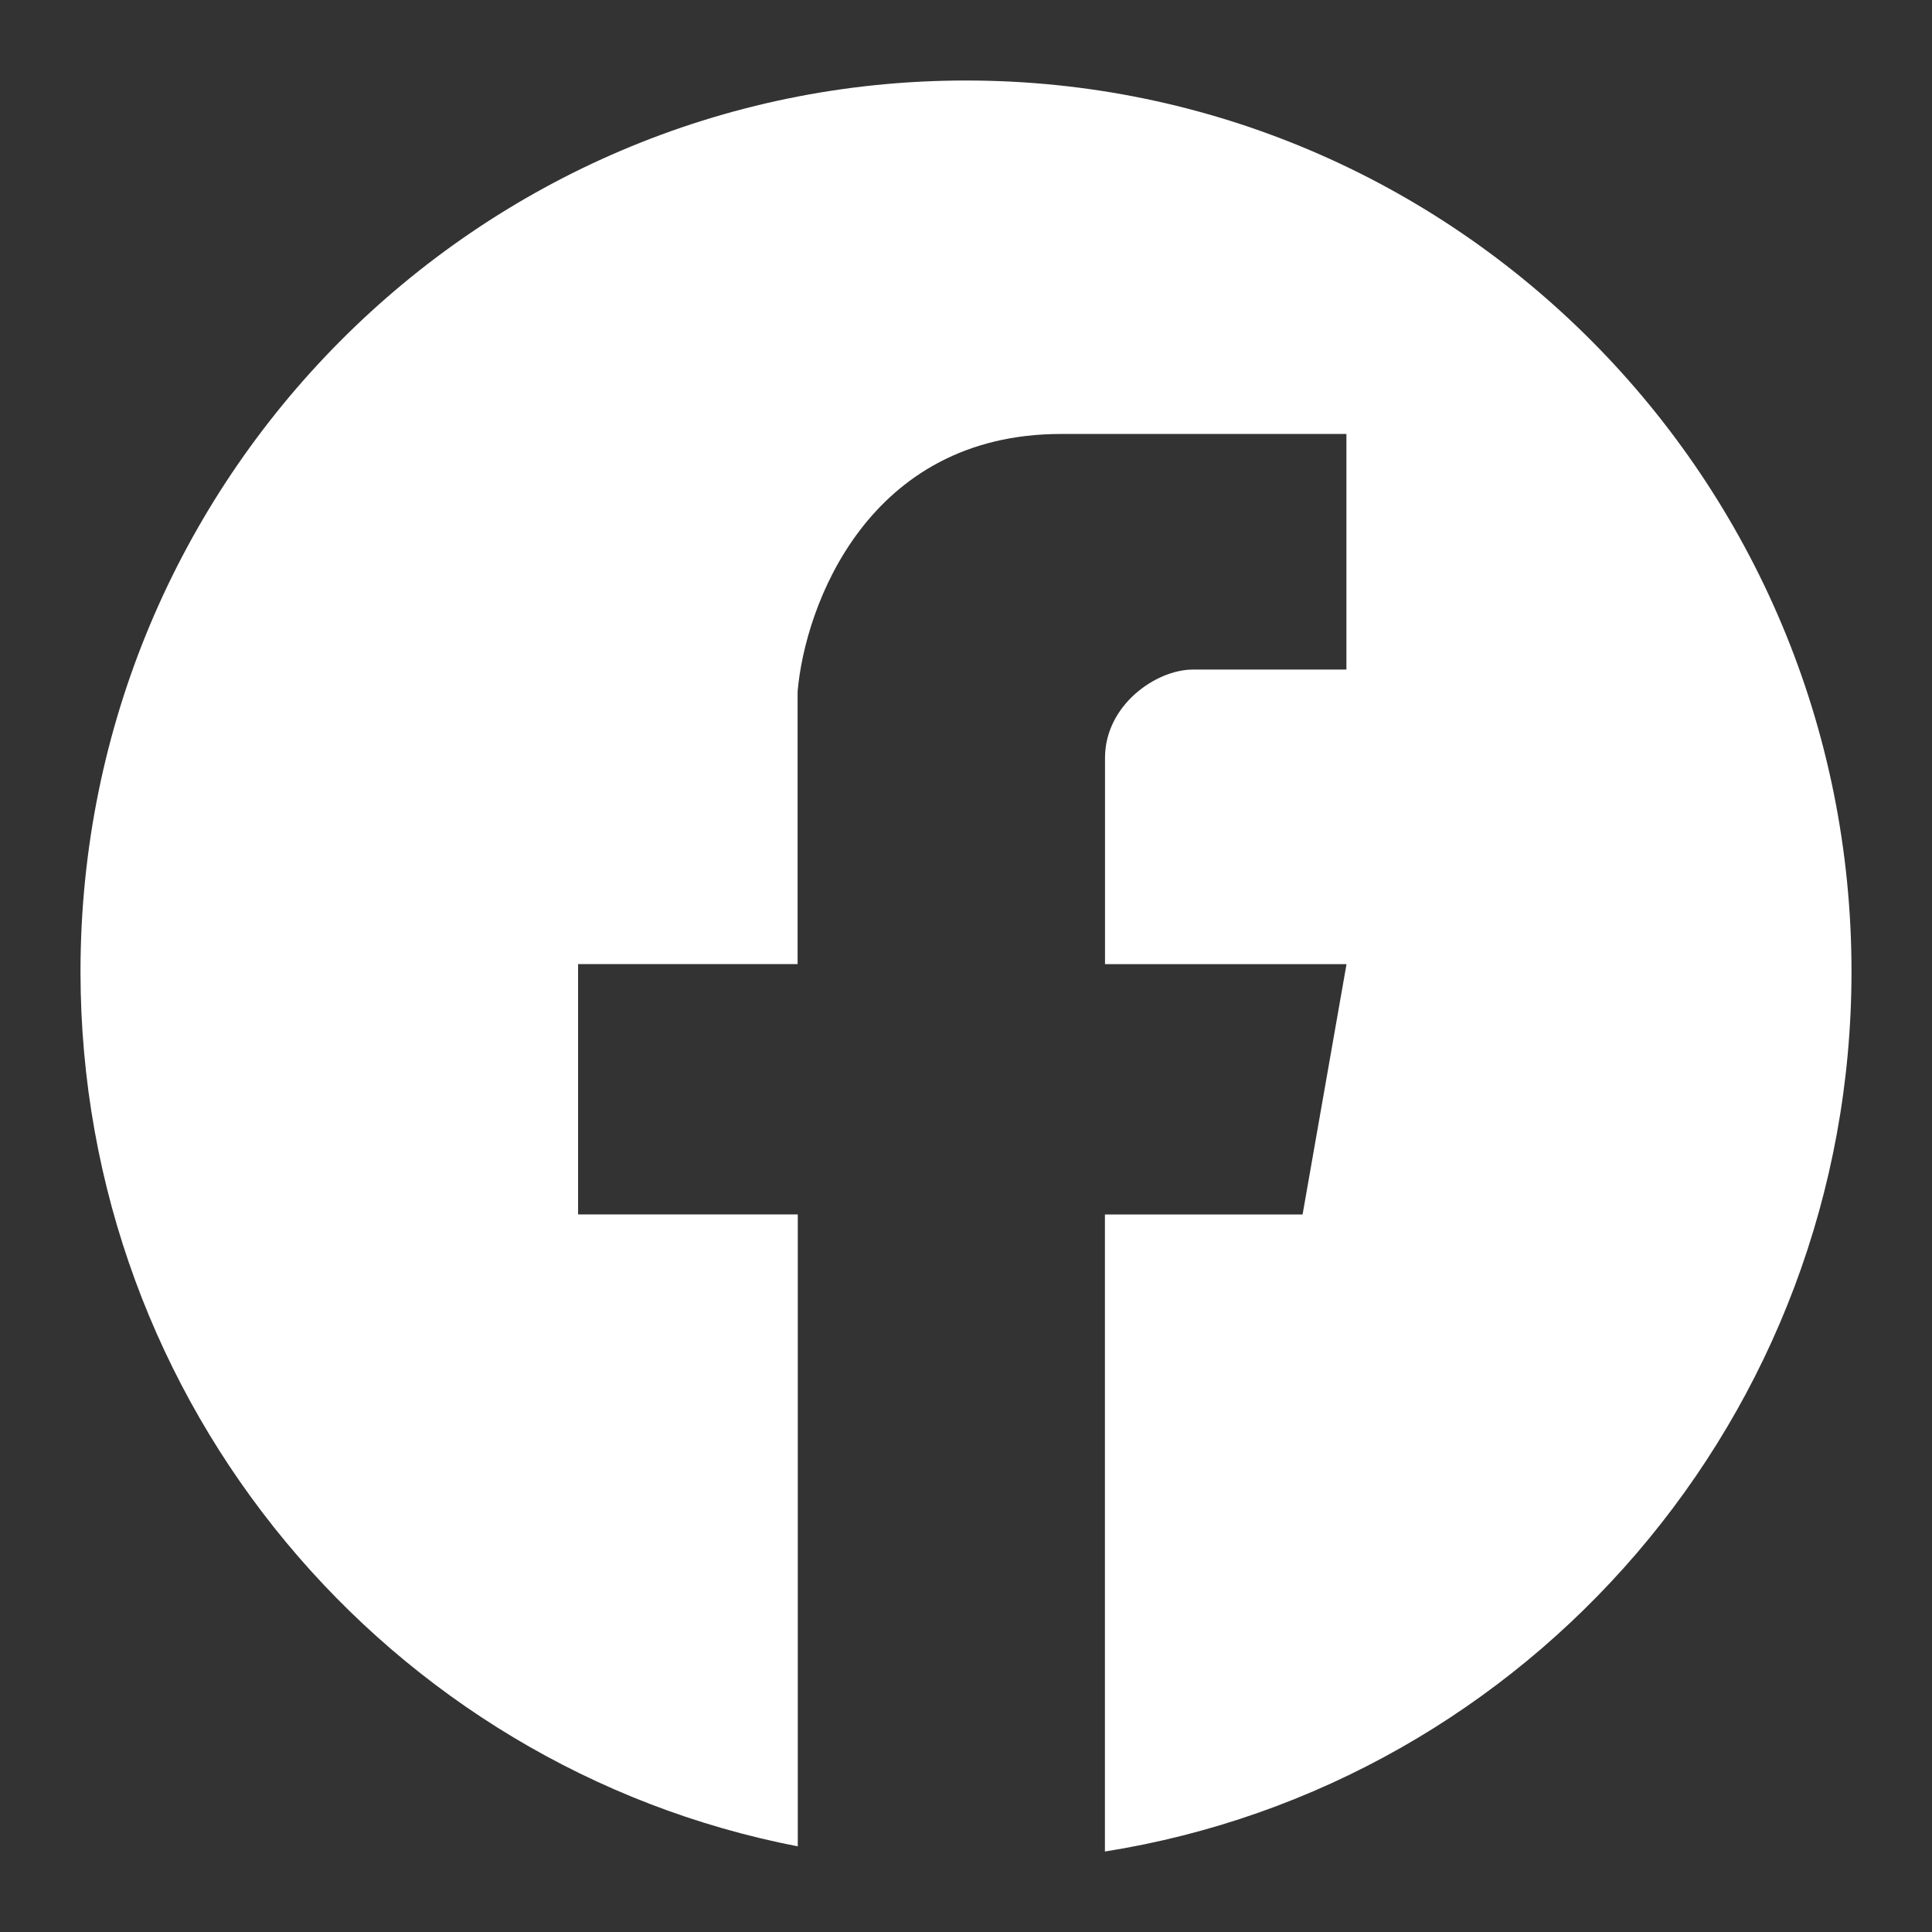 <svg width="42" height="42" viewBox="0 0 42 42" fill="none" xmlns="http://www.w3.org/2000/svg">
<rect x="0" y="0" width="42" height="42" fill="#333333" stroke="none"/>
<path fill-rule="evenodd" clip-rule="evenodd" d="M24.022 40.25C33.218 38.791 40.25 30.782 40.25 21.119C40.25 10.421 31.631 1.75 21 1.75C10.369 1.75 1.75 10.421 1.75 21.119C1.75 30.557 8.46 38.418 17.343 40.138V26.401H12.567V20.958H17.339V15.036C17.498 13.169 18.867 9.434 23.067 9.434H29.27V14.556H25.93C25.135 14.556 24.022 15.325 24.022 16.476V20.96H29.272L28.317 26.402H24.02V40.25H24.022Z" fill="white"/>
</svg>
